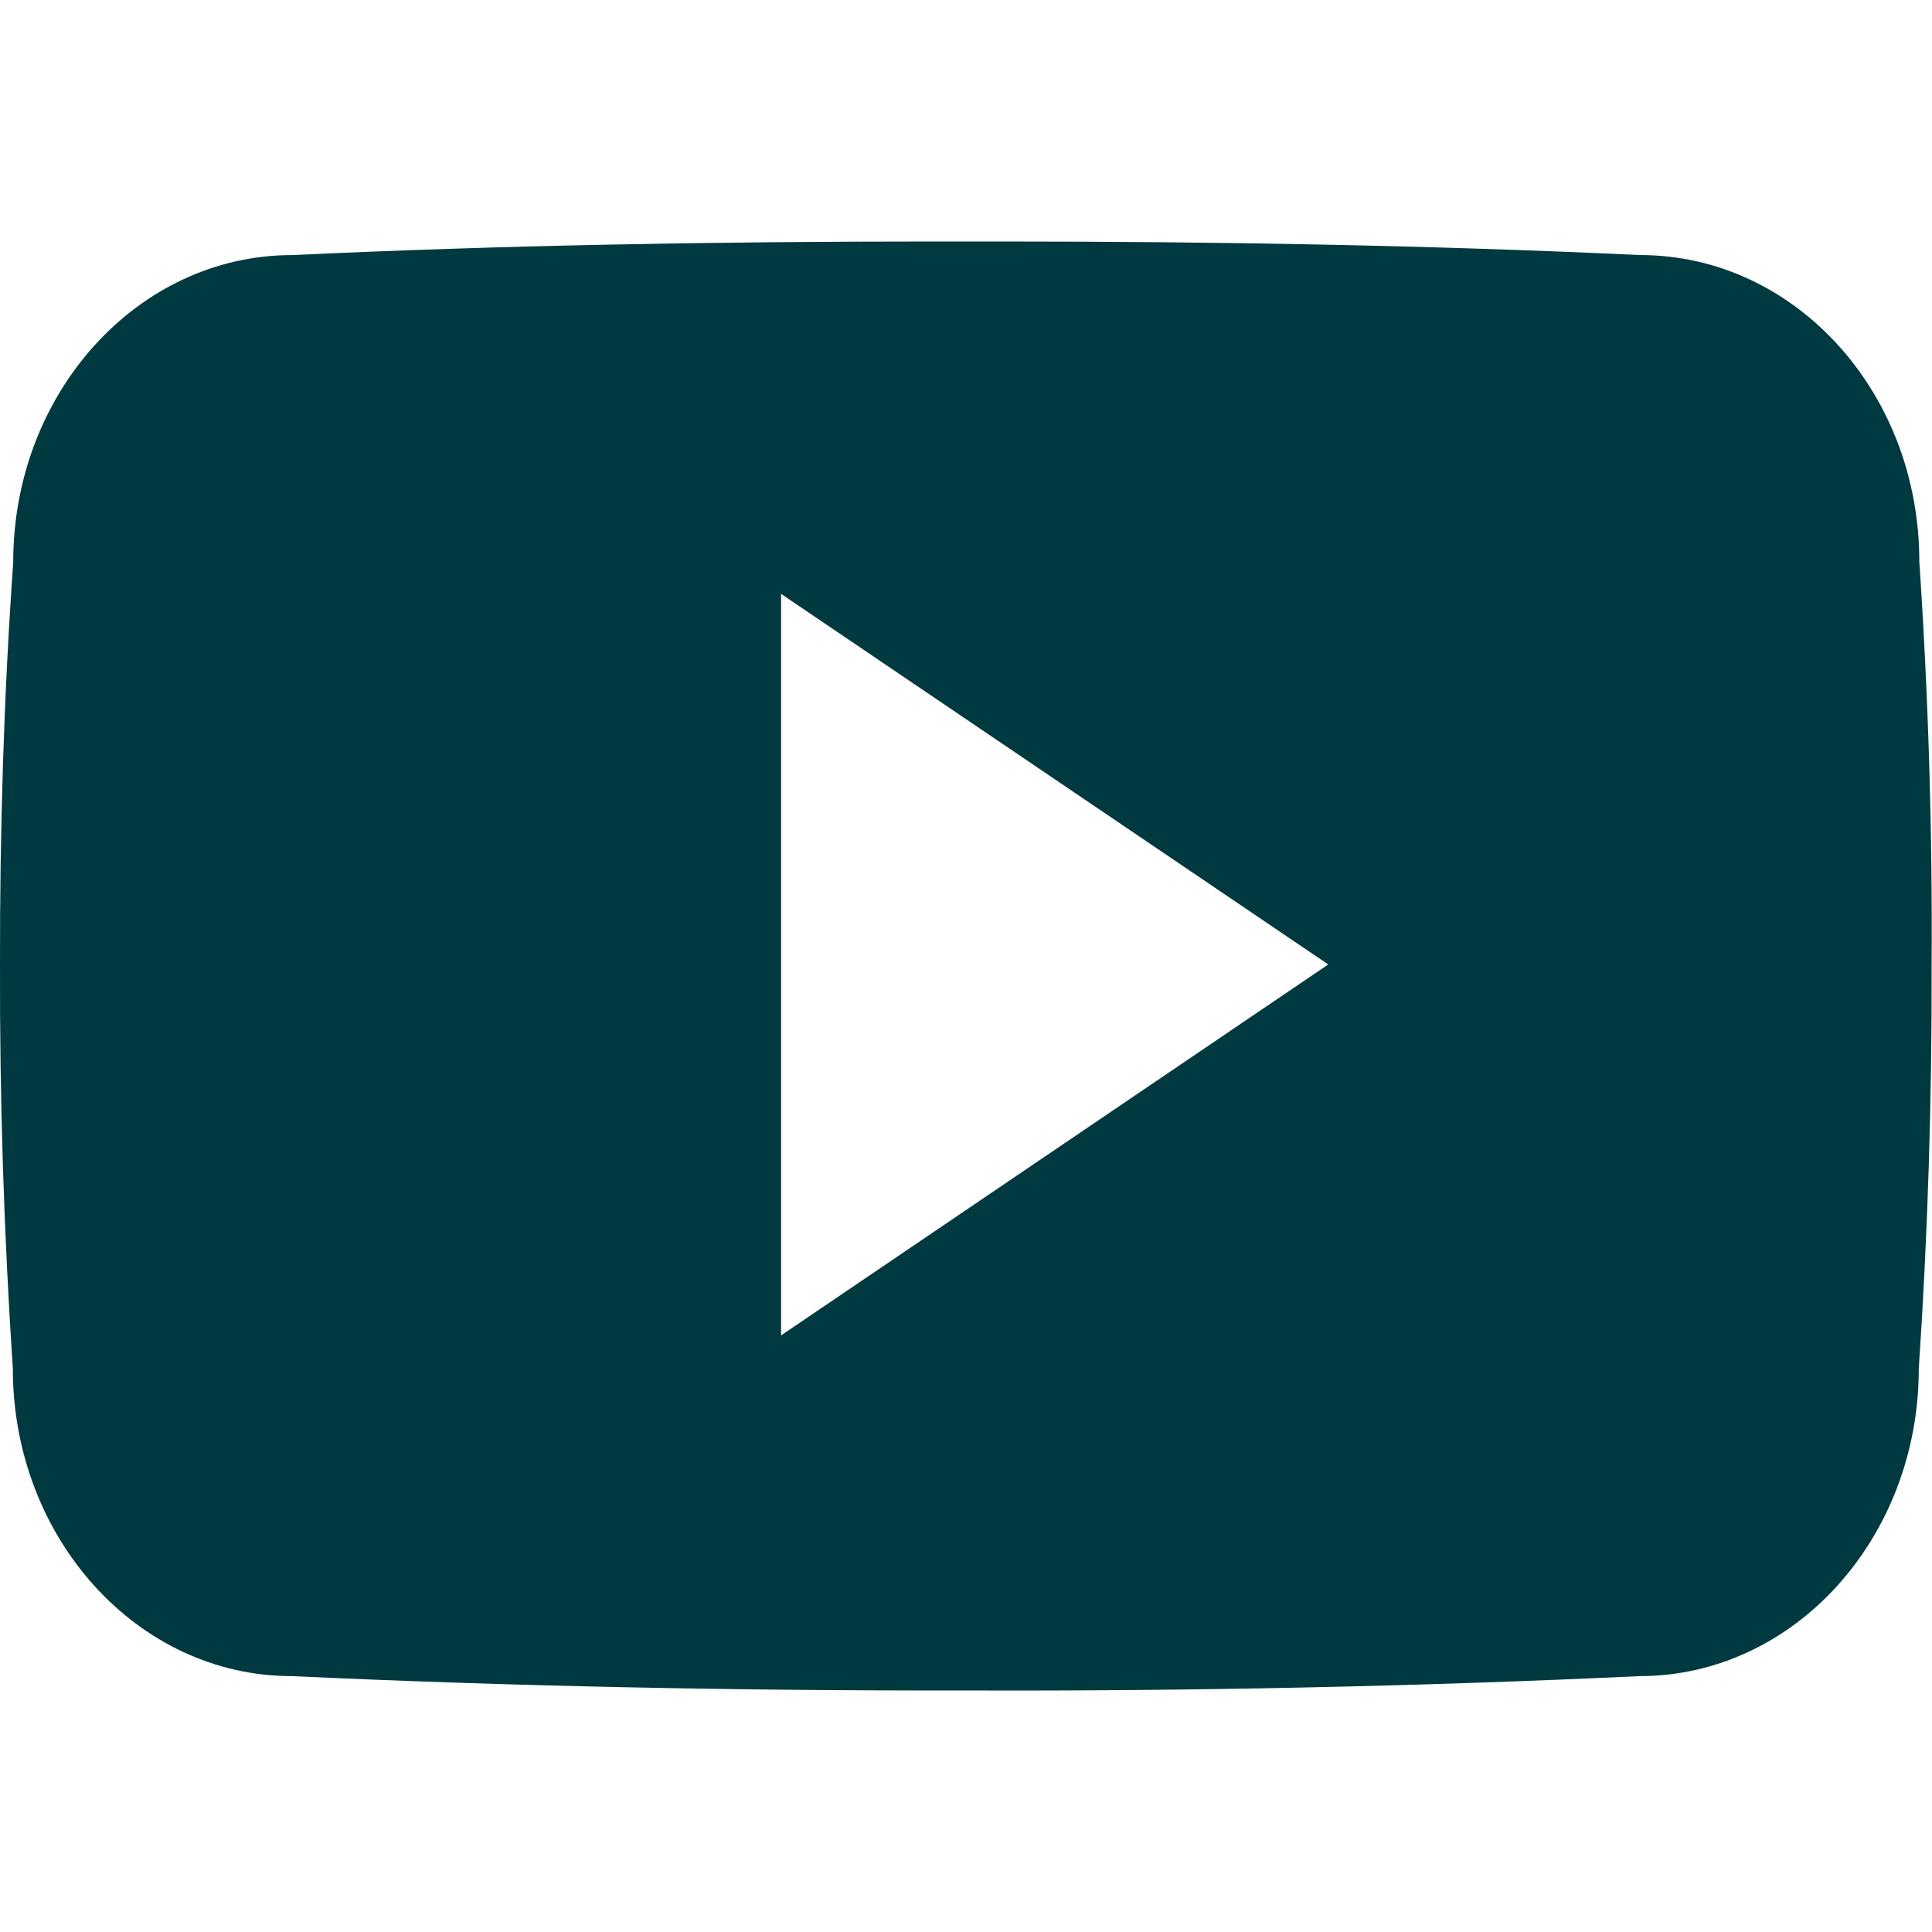 <svg xmlns="http://www.w3.org/2000/svg" width="36" height="36" viewBox="0 0 512 512"><path fill="#003a40" d="M508.64 148.79c0-45-33.1-81.2-74-81.2C379.24 65 322.74 64 265 64h-18c-57.6 0-114.2 1-169.6 3.6C36.6 67.6 3.5 104 3.5 149C1 184.59-.06 220.19 0 255.79q-.15 53.4 3.4 106.9c0 45 33.1 81.5 73.9 81.5c58.2 2.7 117.9 3.9 178.6 3.8q91.2.3 178.6-3.8c40.9 0 74-36.5 74-81.5c2.4-35.7 3.5-71.3 3.4-107q.34-53.4-3.26-106.9ZM207 353.89v-196.5l145 98.2Z"/></svg>